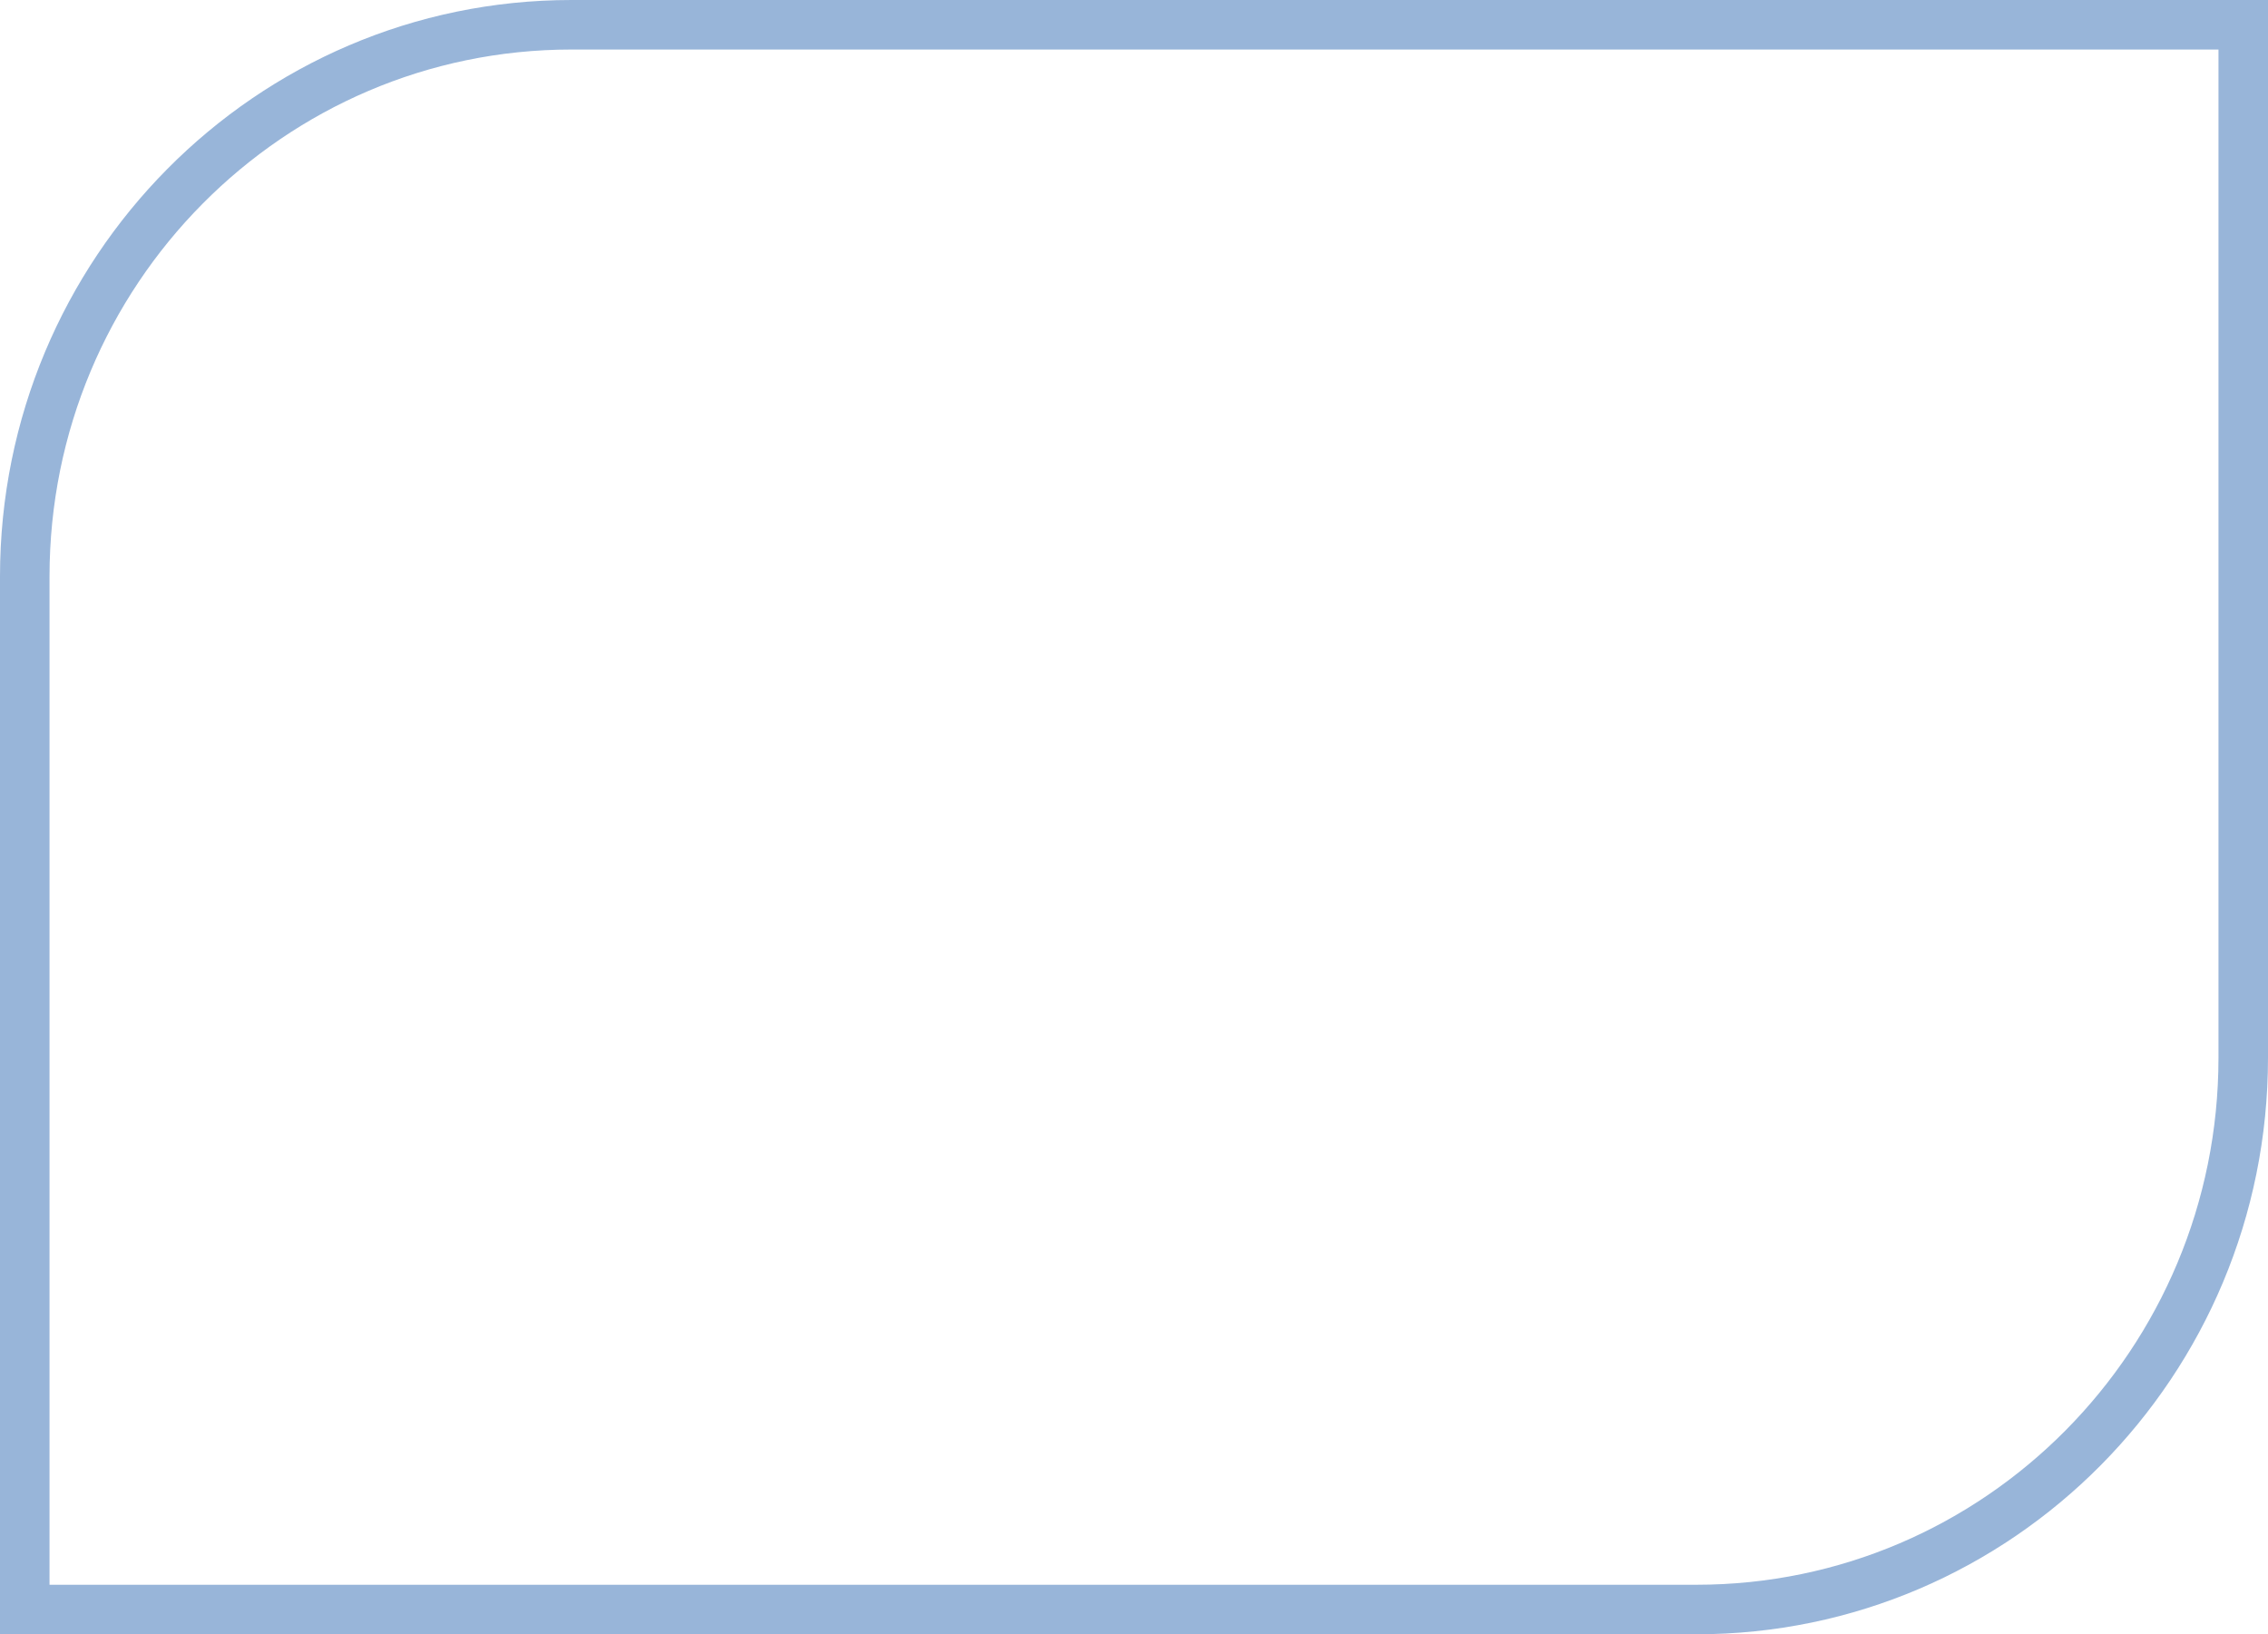 <svg xmlns="http://www.w3.org/2000/svg" width="229" height="165" viewBox="0 0 229 165">
  <g id="Gruppe_189" data-name="Gruppe 189" transform="translate(2.5 2.5)">
    <path id="Pfad_227" data-name="Pfad 227" d="M37.155,0C6.664,0-18.057,24.942-18.057,55.712V160H150.731c30.491,0,55.212-24.942,55.212-55.712V0Z" transform="translate(18.057)" fill="none" stroke="#98b5d9" stroke-width="5"/>
  </g>
</svg>
